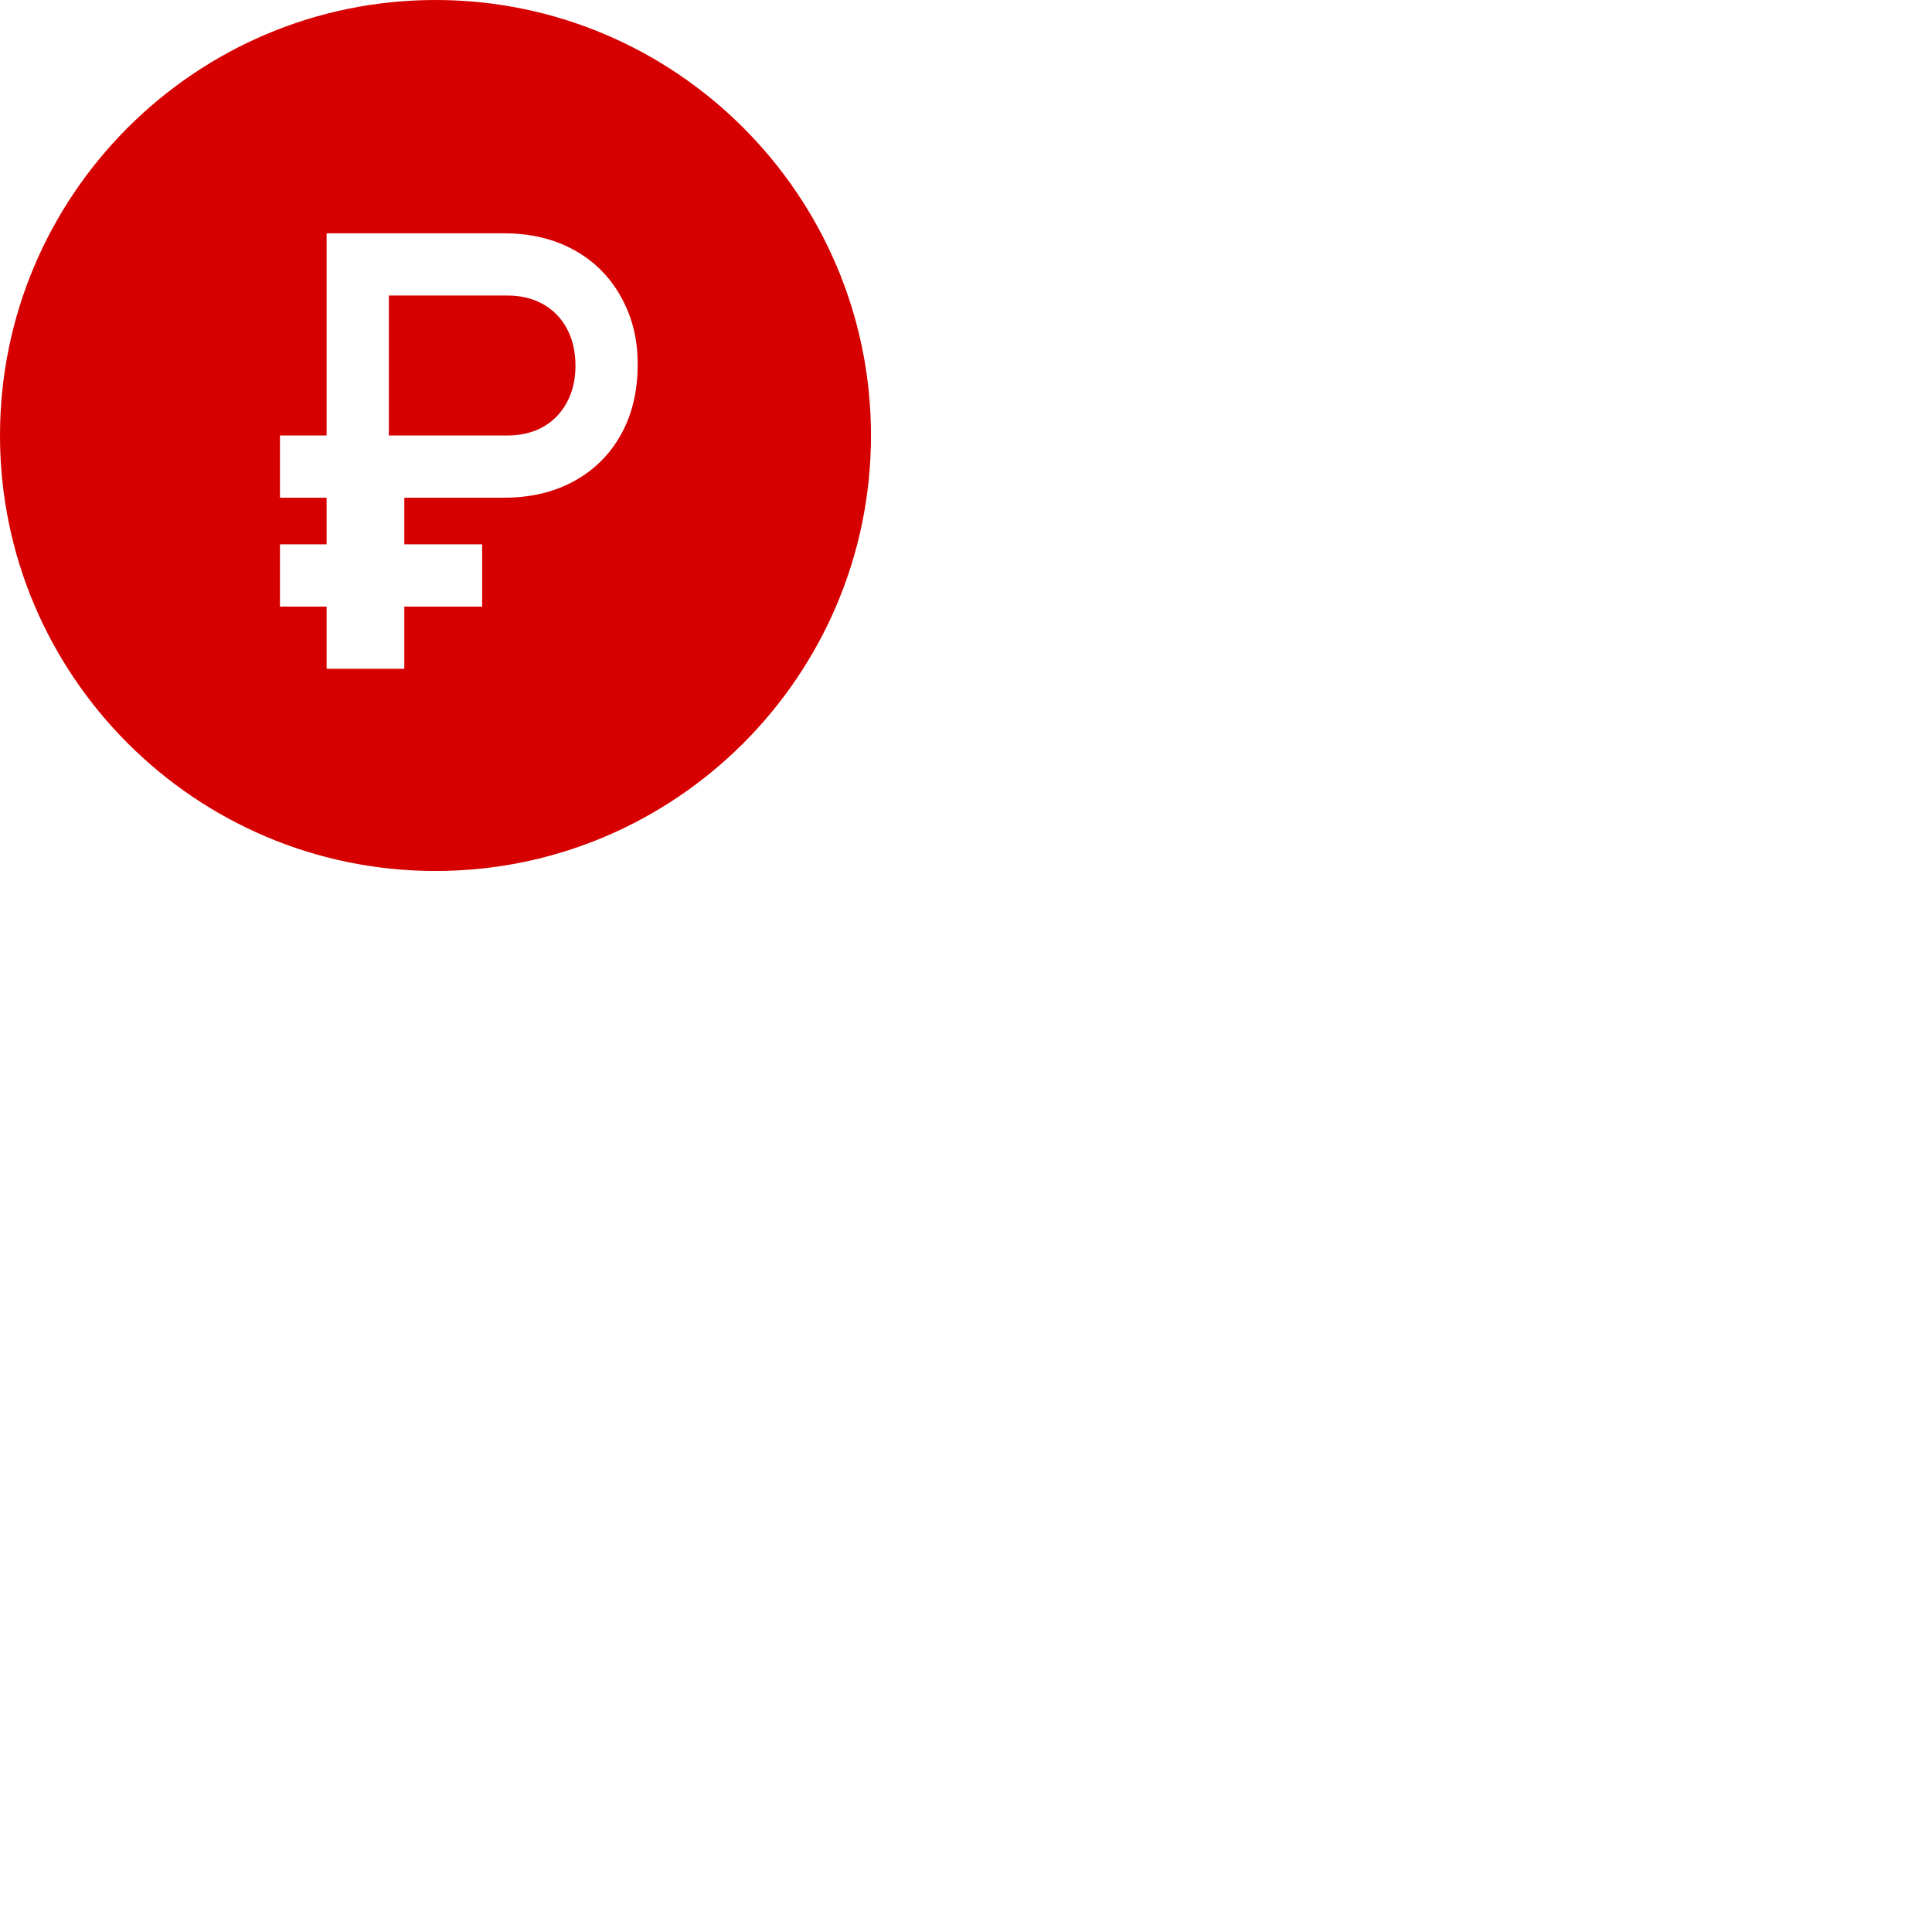 <?xml version="1.0" encoding="UTF-8"?> <svg xmlns="http://www.w3.org/2000/svg" width="122" height="122" viewBox="0 0 122 122" fill="none"><path d="M27.5 0C12.337 0 0 12.337 0 27.5C0 42.663 12.337 55 27.5 55C42.663 55 55 42.663 55 27.5C55 12.337 42.663 0 27.5 0ZM20.625 14.732H31.814C33.491 14.732 34.966 15.081 36.239 15.781C37.513 16.481 38.503 17.467 39.209 18.741C39.915 20.014 40.268 21.353 40.268 23.03C40.268 24.708 39.915 26.179 39.209 27.446C38.502 28.713 37.512 29.695 36.239 30.389C34.966 31.082 33.491 31.429 31.814 31.429H30.446H25.53V34.375H30.446V38.304H25.53V42.232H20.625V38.304H17.679V34.375H20.625V31.429H17.679V27.5H20.625V14.732ZM24.554 18.661V27.5H29.464H32.048C32.904 27.5 33.653 27.319 34.294 26.957C34.936 26.596 35.436 26.082 35.796 25.413C36.157 24.745 36.339 23.975 36.339 23.102C36.339 22.215 36.161 21.437 35.808 20.769C35.454 20.1 34.952 19.582 34.304 19.213C33.655 18.846 32.903 18.661 32.048 18.661H24.554Z" fill="#D60000"></path></svg> 
